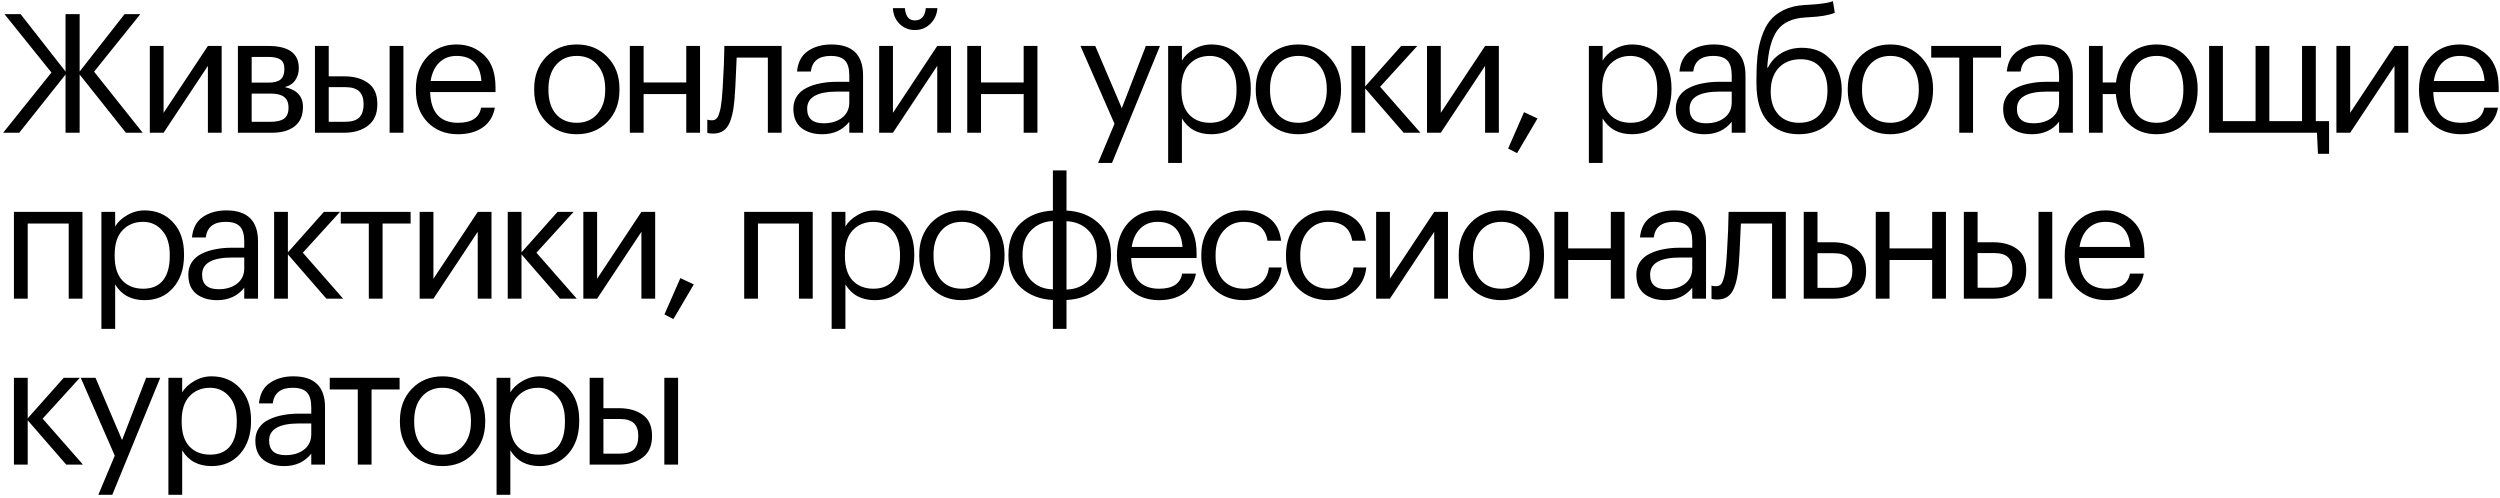 <?xml version="1.0" encoding="UTF-8"?> <svg xmlns="http://www.w3.org/2000/svg" width="678" height="135" viewBox="0 0 678 135" fill="none"> <path d="M17.775 20.205L5.22 36H0.855L13.95 19.665L1.215 3.825H5.58L17.775 19.395V3.825H21.6V19.395L33.795 3.825H38.07L25.515 19.44L38.7 36H34.155L21.6 20.205V36H17.775V20.205ZM40.631 36V12.465H44.366V30.6L56.381 12.465H60.116V36H56.381V17.865L44.366 36H40.631ZM64.518 12.465H72.753C78.273 12.465 81.033 14.46 81.033 18.45V18.585C81.033 19.725 80.718 20.775 80.088 21.735C79.458 22.665 78.513 23.295 77.253 23.625C80.523 24.345 82.158 26.115 82.158 28.935V29.07C82.158 31.35 81.408 33.075 79.908 34.245C78.438 35.415 76.383 36 73.743 36H64.518V12.465ZM68.253 15.435V22.41H72.753C74.313 22.41 75.423 22.125 76.083 21.555C76.773 20.985 77.118 20.055 77.118 18.765V18.63C77.118 17.43 76.758 16.605 76.038 16.155C75.348 15.675 74.238 15.435 72.708 15.435H68.253ZM68.253 25.38V33.03H73.383C75.033 33.03 76.248 32.745 77.028 32.175C77.838 31.575 78.243 30.615 78.243 29.295V29.16C78.243 27.84 77.838 26.88 77.028 26.28C76.248 25.68 75.033 25.38 73.383 25.38H68.253ZM105.666 12.465H109.401V36H105.666V12.465ZM85.416 12.465H89.151V20.7H93.336C96.006 20.7 98.166 21.3 99.816 22.5C101.496 23.7 102.336 25.59 102.336 28.17V28.305C102.336 30.855 101.496 32.775 99.816 34.065C98.136 35.355 95.976 36 93.336 36H85.416V12.465ZM93.561 33.03C95.331 33.03 96.606 32.655 97.386 31.905C98.196 31.125 98.601 29.925 98.601 28.305V28.17C98.601 26.67 98.211 25.545 97.431 24.795C96.651 24.015 95.361 23.625 93.561 23.625H89.151V33.03H93.561ZM124.169 36.405C120.809 36.405 118.064 35.31 115.934 33.12C113.834 30.93 112.784 28.05 112.784 24.48V24.12C112.784 20.58 113.804 17.685 115.844 15.435C117.914 13.185 120.569 12.06 123.809 12.06C126.809 12.06 129.314 13.035 131.324 14.985C133.364 16.905 134.384 19.83 134.384 23.76V24.975H116.654C116.834 30.525 119.354 33.3 124.214 33.3C127.904 33.3 129.989 31.935 130.469 29.205H134.204C133.784 31.545 132.689 33.33 130.919 34.56C129.149 35.79 126.899 36.405 124.169 36.405ZM130.559 21.96C130.229 17.43 127.979 15.165 123.809 15.165C121.919 15.165 120.359 15.765 119.129 16.965C117.899 18.165 117.119 19.83 116.789 21.96H130.559ZM156.434 33.3C158.774 33.3 160.634 32.49 162.014 30.87C163.424 29.25 164.129 27.105 164.129 24.435V24.12C164.129 21.39 163.424 19.215 162.014 17.595C160.634 15.975 158.774 15.165 156.434 15.165C154.064 15.165 152.189 15.975 150.809 17.595C149.429 19.215 148.739 21.375 148.739 24.075V24.435C148.739 27.165 149.414 29.325 150.764 30.915C152.144 32.505 154.034 33.3 156.434 33.3ZM156.389 36.405C153.059 36.405 150.299 35.28 148.109 33.03C145.949 30.75 144.869 27.885 144.869 24.435V24.075C144.869 20.565 145.949 17.685 148.109 15.435C150.299 13.185 153.074 12.06 156.434 12.06C159.794 12.06 162.554 13.185 164.714 15.435C166.904 17.655 167.999 20.52 167.999 24.03V24.39C167.999 27.93 166.904 30.825 164.714 33.075C162.524 35.295 159.749 36.405 156.389 36.405ZM186.113 25.515H174.548V36H170.813V12.465H174.548V22.365H186.113V12.465H189.848V36H186.113V25.515ZM199.2 26.91C198.93 30.15 198.36 32.52 197.49 34.02C196.62 35.49 195.255 36.225 193.395 36.225C193.005 36.225 192.6 36.195 192.18 36.135L191.82 36V32.445L192.135 32.535C192.435 32.595 192.75 32.625 193.08 32.625C193.56 32.625 193.95 32.49 194.25 32.22C194.58 31.92 194.835 31.455 195.015 30.825C195.225 30.195 195.375 29.61 195.465 29.07C195.555 28.5 195.66 27.705 195.78 26.685C195.9 25.605 196.08 22.545 196.32 17.505L196.455 12.465H211.98V36H208.245V15.615H199.785C199.515 22.095 199.32 25.86 199.2 26.91ZM222.994 36.405C220.684 36.405 218.794 35.835 217.324 34.695C215.884 33.525 215.164 31.785 215.164 29.475C215.164 28.185 215.479 27.06 216.109 26.1C216.769 25.11 217.669 24.345 218.809 23.805C219.949 23.235 221.194 22.83 222.544 22.59C223.894 22.32 225.364 22.185 226.954 22.185H230.329V20.475C230.329 18.585 229.939 17.235 229.159 16.425C228.379 15.585 227.089 15.165 225.289 15.165C222.049 15.165 220.249 16.575 219.889 19.395H216.154C216.394 16.875 217.369 15.03 219.079 13.86C220.819 12.66 222.949 12.06 225.469 12.06C231.199 12.06 234.064 14.865 234.064 20.475V36H230.329V33.03C228.529 35.28 226.084 36.405 222.994 36.405ZM223.354 33.435C225.394 33.435 227.059 32.94 228.349 31.95C229.669 30.93 230.329 29.535 230.329 27.765V24.84H227.089C221.629 24.84 218.899 26.385 218.899 29.475C218.899 32.115 220.384 33.435 223.354 33.435ZM248.105 8.145C246.485 8.145 245.105 7.59 243.965 6.48C242.825 5.34 242.225 3.915 242.165 2.205H245.405C245.585 4.425 246.485 5.535 248.105 5.535C249.875 5.535 250.865 4.425 251.075 2.205H254.225C254.105 3.915 253.46 5.34 252.29 6.48C251.15 7.59 249.755 8.145 248.105 8.145ZM238.43 36V12.465H242.165V30.6L254.18 12.465H257.915V36H254.18V17.865L242.165 36H238.43ZM277.617 25.515H266.052V36H262.317V12.465H266.052V22.365H277.617V12.465H281.352V36H277.617V25.515ZM302.253 33.57L293.028 12.465H297.033L304.233 29.34L310.758 12.465H314.583L301.578 44.19H297.798L302.253 33.57ZM316.802 12.465H320.537V16.425C321.227 15.225 322.307 14.205 323.777 13.365C325.247 12.495 326.822 12.06 328.502 12.06C331.652 12.06 334.217 13.125 336.197 15.255C338.207 17.385 339.212 20.265 339.212 23.895V24.255C339.212 27.885 338.222 30.825 336.242 33.075C334.292 35.295 331.712 36.405 328.502 36.405C324.902 36.405 322.247 34.98 320.537 32.13V44.19H316.802V12.465ZM328.142 33.3C330.482 33.3 332.267 32.55 333.497 31.05C334.727 29.52 335.342 27.315 335.342 24.435V24.075C335.342 21.225 334.652 19.035 333.272 17.505C331.922 15.945 330.197 15.165 328.097 15.165C325.817 15.165 323.957 15.93 322.517 17.46C321.107 18.96 320.402 21.165 320.402 24.075V24.435C320.402 27.345 321.092 29.55 322.472 31.05C323.882 32.55 325.772 33.3 328.142 33.3ZM352.125 33.3C354.465 33.3 356.325 32.49 357.705 30.87C359.115 29.25 359.82 27.105 359.82 24.435V24.12C359.82 21.39 359.115 19.215 357.705 17.595C356.325 15.975 354.465 15.165 352.125 15.165C349.755 15.165 347.88 15.975 346.5 17.595C345.12 19.215 344.43 21.375 344.43 24.075V24.435C344.43 27.165 345.105 29.325 346.455 30.915C347.835 32.505 349.725 33.3 352.125 33.3ZM352.08 36.405C348.75 36.405 345.99 35.28 343.8 33.03C341.64 30.75 340.56 27.885 340.56 24.435V24.075C340.56 20.565 341.64 17.685 343.8 15.435C345.99 13.185 348.765 12.06 352.125 12.06C355.485 12.06 358.245 13.185 360.405 15.435C362.595 17.655 363.69 20.52 363.69 24.03V24.39C363.69 27.93 362.595 30.825 360.405 33.075C358.215 35.295 355.44 36.405 352.08 36.405ZM370.238 23.985V36H366.503V12.465H370.238V23.445L380.003 12.465H384.368L374.288 23.535L385.223 36H380.678L370.238 23.985ZM387.006 36V12.465H390.741V30.6L402.756 12.465H406.491V36H402.756V17.865L390.741 36H387.006ZM409.003 40.275L413.323 30.42L416.968 32.13L411.433 41.535L409.003 40.275ZM430.9 12.465H434.635V16.425C435.325 15.225 436.405 14.205 437.875 13.365C439.345 12.495 440.92 12.06 442.6 12.06C445.75 12.06 448.315 13.125 450.295 15.255C452.305 17.385 453.31 20.265 453.31 23.895V24.255C453.31 27.885 452.32 30.825 450.34 33.075C448.39 35.295 445.81 36.405 442.6 36.405C439 36.405 436.345 34.98 434.635 32.13V44.19H430.9V12.465ZM442.24 33.3C444.58 33.3 446.365 32.55 447.595 31.05C448.825 29.52 449.44 27.315 449.44 24.435V24.075C449.44 21.225 448.75 19.035 447.37 17.505C446.02 15.945 444.295 15.165 442.195 15.165C439.915 15.165 438.055 15.93 436.615 17.46C435.205 18.96 434.5 21.165 434.5 24.075V24.435C434.5 27.345 435.19 29.55 436.57 31.05C437.98 32.55 439.87 33.3 442.24 33.3ZM462.307 36.405C459.997 36.405 458.107 35.835 456.637 34.695C455.197 33.525 454.477 31.785 454.477 29.475C454.477 28.185 454.792 27.06 455.422 26.1C456.082 25.11 456.982 24.345 458.122 23.805C459.262 23.235 460.507 22.83 461.857 22.59C463.207 22.32 464.677 22.185 466.267 22.185H469.642V20.475C469.642 18.585 469.252 17.235 468.472 16.425C467.692 15.585 466.402 15.165 464.602 15.165C461.362 15.165 459.562 16.575 459.202 19.395H455.467C455.707 16.875 456.682 15.03 458.392 13.86C460.132 12.66 462.262 12.06 464.782 12.06C470.512 12.06 473.377 14.865 473.377 20.475V36H469.642V33.03C467.842 35.28 465.397 36.405 462.307 36.405ZM462.667 33.435C464.707 33.435 466.372 32.94 467.662 31.95C468.982 30.93 469.642 29.535 469.642 27.765V24.84H466.402C460.942 24.84 458.212 26.385 458.212 29.475C458.212 32.115 459.697 33.435 462.667 33.435ZM487.869 36.405C484.329 36.405 481.524 35.265 479.454 32.985C477.384 30.705 476.349 27.24 476.349 22.59V21.15C476.349 18.93 476.439 16.965 476.619 15.255C476.799 13.515 477.174 11.775 477.744 10.035C478.314 8.265 479.064 6.795 479.994 5.625C480.924 4.455 482.184 3.48 483.774 2.7C485.394 1.92 487.299 1.47 489.489 1.35L490.389 1.305C493.689 1.125 495.924 0.795 497.094 0.315L497.589 3.465C496.059 4.125 493.674 4.53 490.434 4.68L489.759 4.725C486.129 4.905 483.534 6.09 481.974 8.28C480.444 10.44 479.544 13.8 479.274 18.36H479.454C480.264 16.71 481.464 15.405 483.054 14.445C484.674 13.455 486.549 12.96 488.679 12.96C491.949 12.96 494.559 14.025 496.509 16.155C498.489 18.255 499.479 20.985 499.479 24.345V24.525C499.479 28.155 498.384 31.05 496.194 33.21C494.034 35.34 491.259 36.405 487.869 36.405ZM482.244 31.005C483.624 32.535 485.514 33.3 487.914 33.3C490.314 33.3 492.189 32.55 493.539 31.05C494.919 29.52 495.609 27.36 495.609 24.57V24.48C495.609 21.87 494.979 19.815 493.719 18.315C492.489 16.815 490.689 16.065 488.319 16.065C485.829 16.065 483.849 16.845 482.379 18.405C480.939 19.965 480.219 22.095 480.219 24.795V24.885C480.219 27.435 480.894 29.475 482.244 31.005ZM512.678 33.3C515.018 33.3 516.878 32.49 518.258 30.87C519.668 29.25 520.373 27.105 520.373 24.435V24.12C520.373 21.39 519.668 19.215 518.258 17.595C516.878 15.975 515.018 15.165 512.678 15.165C510.308 15.165 508.433 15.975 507.053 17.595C505.673 19.215 504.983 21.375 504.983 24.075V24.435C504.983 27.165 505.658 29.325 507.008 30.915C508.388 32.505 510.278 33.3 512.678 33.3ZM512.633 36.405C509.303 36.405 506.543 35.28 504.353 33.03C502.193 30.75 501.113 27.885 501.113 24.435V24.075C501.113 20.565 502.193 17.685 504.353 15.435C506.543 13.185 509.318 12.06 512.678 12.06C516.038 12.06 518.798 13.185 520.958 15.435C523.148 17.655 524.243 20.52 524.243 24.03V24.39C524.243 27.93 523.148 30.825 520.958 33.075C518.768 35.295 515.993 36.405 512.633 36.405ZM542.692 15.615H535.087V36H531.352V15.615H523.747V12.465H542.692V15.615ZM551.088 36.405C548.778 36.405 546.888 35.835 545.418 34.695C543.978 33.525 543.258 31.785 543.258 29.475C543.258 28.185 543.573 27.06 544.203 26.1C544.863 25.11 545.763 24.345 546.903 23.805C548.043 23.235 549.288 22.83 550.638 22.59C551.988 22.32 553.458 22.185 555.048 22.185H558.423V20.475C558.423 18.585 558.033 17.235 557.253 16.425C556.473 15.585 555.183 15.165 553.383 15.165C550.143 15.165 548.343 16.575 547.983 19.395H544.248C544.488 16.875 545.463 15.03 547.173 13.86C548.913 12.66 551.043 12.06 553.563 12.06C559.293 12.06 562.158 14.865 562.158 20.475V36H558.423V33.03C556.623 35.28 554.178 36.405 551.088 36.405ZM551.448 33.435C553.488 33.435 555.153 32.94 556.443 31.95C557.763 30.93 558.423 29.535 558.423 27.765V24.84H555.183C549.723 24.84 546.993 26.385 546.993 29.475C546.993 32.115 548.478 33.435 551.448 33.435ZM584.839 36.405C581.839 36.405 579.349 35.475 577.369 33.615C575.419 31.755 574.264 29.31 573.904 26.28C573.844 25.86 573.814 25.605 573.814 25.515H570.259V36H566.524V12.465H570.259V22.365H573.859C574.219 19.245 575.374 16.755 577.324 14.895C579.304 13.005 581.824 12.06 584.884 12.06C588.214 12.06 590.899 13.17 592.939 15.39C594.979 17.61 595.999 20.49 595.999 24.03V24.39C595.999 27.96 594.964 30.855 592.894 33.075C590.854 35.295 588.169 36.405 584.839 36.405ZM584.884 33.3C587.194 33.3 588.979 32.505 590.239 30.915C591.499 29.325 592.129 27.165 592.129 24.435V24.12C592.129 21.36 591.499 19.185 590.239 17.595C588.979 15.975 587.194 15.165 584.884 15.165C582.544 15.165 580.744 15.96 579.484 17.55C578.254 19.14 577.639 21.315 577.639 24.075V24.435C577.639 27.195 578.254 29.37 579.484 30.96C580.714 32.52 582.514 33.3 584.884 33.3ZM628.632 41.715L628.362 36H599.112V12.465H602.847V32.85H611.712V12.465H615.447V32.85H624.312V12.465H628.047V32.85H631.647V41.715H628.632ZM633.634 36V12.465H637.369V30.6L649.384 12.465H653.119V36H649.384V17.865L637.369 36H633.634ZM667.421 36.405C664.061 36.405 661.316 35.31 659.186 33.12C657.086 30.93 656.036 28.05 656.036 24.48V24.12C656.036 20.58 657.056 17.685 659.096 15.435C661.166 13.185 663.821 12.06 667.061 12.06C670.061 12.06 672.566 13.035 674.576 14.985C676.616 16.905 677.636 19.83 677.636 23.76V24.975H659.906C660.086 30.525 662.606 33.3 667.466 33.3C671.156 33.3 673.241 31.935 673.721 29.205H677.456C677.036 31.545 675.941 33.33 674.171 34.56C672.401 35.79 670.151 36.405 667.421 36.405ZM673.811 21.96C673.481 17.43 671.231 15.165 667.061 15.165C665.171 15.165 663.611 15.765 662.381 16.965C661.151 18.165 660.371 19.83 660.041 21.96H673.811ZM18.63 60.615H7.515V81H3.78V57.465H22.365V81H18.63V60.615ZM27.497 57.465H31.233V61.425C31.922 60.225 33.002 59.205 34.472 58.365C35.943 57.495 37.517 57.06 39.197 57.06C42.347 57.06 44.913 58.125 46.892 60.255C48.903 62.385 49.907 65.265 49.907 68.895V69.255C49.907 72.885 48.917 75.825 46.938 78.075C44.987 80.295 42.407 81.405 39.197 81.405C35.597 81.405 32.943 79.98 31.233 77.13V89.19H27.497V57.465ZM38.837 78.3C41.178 78.3 42.962 77.55 44.193 76.05C45.422 74.52 46.038 72.315 46.038 69.435V69.075C46.038 66.225 45.347 64.035 43.968 62.505C42.617 60.945 40.892 60.165 38.792 60.165C36.513 60.165 34.653 60.93 33.212 62.46C31.802 63.96 31.098 66.165 31.098 69.075V69.435C31.098 72.345 31.788 74.55 33.167 76.05C34.578 77.55 36.468 78.3 38.837 78.3ZM58.905 81.405C56.595 81.405 54.705 80.835 53.235 79.695C51.795 78.525 51.075 76.785 51.075 74.475C51.075 73.185 51.39 72.06 52.02 71.1C52.68 70.11 53.58 69.345 54.72 68.805C55.86 68.235 57.105 67.83 58.455 67.59C59.805 67.32 61.275 67.185 62.865 67.185H66.24V65.475C66.24 63.585 65.85 62.235 65.07 61.425C64.29 60.585 63 60.165 61.2 60.165C57.96 60.165 56.16 61.575 55.8 64.395H52.065C52.305 61.875 53.28 60.03 54.99 58.86C56.73 57.66 58.86 57.06 61.38 57.06C67.11 57.06 69.975 59.865 69.975 65.475V81H66.24V78.03C64.44 80.28 61.995 81.405 58.905 81.405ZM59.265 78.435C61.305 78.435 62.97 77.94 64.26 76.95C65.58 75.93 66.24 74.535 66.24 72.765V69.84H63C57.54 69.84 54.81 71.385 54.81 74.475C54.81 77.115 56.295 78.435 59.265 78.435ZM78.077 68.985V81H74.342V57.465H78.077V68.445L87.842 57.465H92.207L82.127 68.535L93.062 81H88.517L78.077 68.985ZM111.36 60.615H103.755V81H100.02V60.615H92.415V57.465H111.36V60.615ZM113.81 81V57.465H117.545V75.6L129.56 57.465H133.295V81H129.56V62.865L117.545 81H113.81ZM141.432 68.985V81H137.697V57.465H141.432V68.445L151.197 57.465H155.562L145.482 68.535L156.417 81H151.872L141.432 68.985ZM158.2 81V57.465H161.935V75.6L173.95 57.465H177.685V81H173.95V62.865L161.935 81H158.2ZM180.197 85.275L184.517 75.42L188.162 77.13L182.627 86.535L180.197 85.275ZM216.674 60.615H205.559V81H201.824V57.465H220.409V81H216.674V60.615ZM225.541 57.465H229.276V61.425C229.966 60.225 231.046 59.205 232.516 58.365C233.986 57.495 235.561 57.06 237.241 57.06C240.391 57.06 242.956 58.125 244.936 60.255C246.946 62.385 247.951 65.265 247.951 68.895V69.255C247.951 72.885 246.961 75.825 244.981 78.075C243.031 80.295 240.451 81.405 237.241 81.405C233.641 81.405 230.986 79.98 229.276 77.13V89.19H225.541V57.465ZM236.881 78.3C239.221 78.3 241.006 77.55 242.236 76.05C243.466 74.52 244.081 72.315 244.081 69.435V69.075C244.081 66.225 243.391 64.035 242.011 62.505C240.661 60.945 238.936 60.165 236.836 60.165C234.556 60.165 232.696 60.93 231.256 62.46C229.846 63.96 229.141 66.165 229.141 69.075V69.435C229.141 72.345 229.831 74.55 231.211 76.05C232.621 77.55 234.511 78.3 236.881 78.3ZM260.864 78.3C263.204 78.3 265.064 77.49 266.444 75.87C267.854 74.25 268.559 72.105 268.559 69.435V69.12C268.559 66.39 267.854 64.215 266.444 62.595C265.064 60.975 263.204 60.165 260.864 60.165C258.494 60.165 256.619 60.975 255.239 62.595C253.859 64.215 253.169 66.375 253.169 69.075V69.435C253.169 72.165 253.844 74.325 255.194 75.915C256.574 77.505 258.464 78.3 260.864 78.3ZM260.819 81.405C257.489 81.405 254.729 80.28 252.539 78.03C250.379 75.75 249.299 72.885 249.299 69.435V69.075C249.299 65.565 250.379 62.685 252.539 60.435C254.729 58.185 257.504 57.06 260.864 57.06C264.224 57.06 266.984 58.185 269.144 60.435C271.334 62.655 272.429 65.52 272.429 69.03V69.39C272.429 72.93 271.334 75.825 269.144 78.075C266.954 80.295 264.179 81.405 260.819 81.405ZM289.237 57.105C292.747 57.285 295.627 58.41 297.877 60.48C300.157 62.55 301.297 65.4 301.297 69.03V69.39C301.297 73.05 300.172 75.915 297.922 77.985C295.672 80.055 292.777 81.18 289.237 81.36V89.19H285.547V81.36C282.037 81.18 279.142 80.055 276.862 77.985C274.612 75.915 273.487 73.065 273.487 69.435V69.075C273.487 65.415 274.612 62.55 276.862 60.48C279.112 58.41 282.007 57.285 285.547 57.105V46.215H289.237V57.105ZM285.547 59.94C283.117 60.06 281.137 60.915 279.607 62.505C278.077 64.065 277.312 66.24 277.312 69.03V69.345C277.312 72.195 278.077 74.415 279.607 76.005C281.137 77.595 283.117 78.42 285.547 78.48V59.94ZM289.237 78.525C291.667 78.465 293.647 77.64 295.177 76.05C296.707 74.43 297.472 72.225 297.472 69.435V69.12C297.472 66.24 296.707 64.035 295.177 62.505C293.677 60.945 291.697 60.105 289.237 59.985V78.525ZM314.303 81.405C310.943 81.405 308.198 80.31 306.068 78.12C303.968 75.93 302.918 73.05 302.918 69.48V69.12C302.918 65.58 303.938 62.685 305.978 60.435C308.048 58.185 310.703 57.06 313.943 57.06C316.943 57.06 319.448 58.035 321.458 59.985C323.498 61.905 324.518 64.83 324.518 68.76V69.975H306.788C306.968 75.525 309.488 78.3 314.348 78.3C318.038 78.3 320.123 76.935 320.603 74.205H324.338C323.918 76.545 322.823 78.33 321.053 79.56C319.283 80.79 317.033 81.405 314.303 81.405ZM320.693 66.96C320.363 62.43 318.113 60.165 313.943 60.165C312.053 60.165 310.493 60.765 309.263 61.965C308.033 63.165 307.253 64.83 306.923 66.96H320.693ZM337.314 81.405C333.954 81.405 331.194 80.325 329.034 78.165C326.874 75.975 325.794 73.08 325.794 69.48V69.12C325.794 65.58 326.889 62.685 329.079 60.435C331.299 58.185 334.014 57.06 337.224 57.06C339.924 57.06 342.219 57.735 344.109 59.085C345.999 60.405 347.109 62.475 347.439 65.295H343.749C343.209 61.875 341.034 60.165 337.224 60.165C335.034 60.165 333.219 60.99 331.779 62.64C330.369 64.26 329.664 66.42 329.664 69.12V69.48C329.664 72.3 330.354 74.475 331.734 76.005C333.144 77.535 335.019 78.3 337.359 78.3C339.129 78.3 340.644 77.805 341.904 76.815C343.194 75.795 343.929 74.37 344.109 72.54H347.574C347.334 75.12 346.254 77.25 344.334 78.93C342.444 80.58 340.104 81.405 337.314 81.405ZM360.278 81.405C356.918 81.405 354.158 80.325 351.998 78.165C349.838 75.975 348.758 73.08 348.758 69.48V69.12C348.758 65.58 349.853 62.685 352.043 60.435C354.263 58.185 356.978 57.06 360.188 57.06C362.888 57.06 365.183 57.735 367.073 59.085C368.963 60.405 370.073 62.475 370.403 65.295H366.713C366.173 61.875 363.998 60.165 360.188 60.165C357.998 60.165 356.183 60.99 354.743 62.64C353.333 64.26 352.628 66.42 352.628 69.12V69.48C352.628 72.3 353.318 74.475 354.698 76.005C356.108 77.535 357.983 78.3 360.323 78.3C362.093 78.3 363.608 77.805 364.868 76.815C366.158 75.795 366.893 74.37 367.073 72.54H370.538C370.298 75.12 369.218 77.25 367.298 78.93C365.408 80.58 363.068 81.405 360.278 81.405ZM373.207 81V57.465H376.942V75.6L388.957 57.465H392.692V81H388.957V62.865L376.942 81H373.207ZM407.174 78.3C409.514 78.3 411.374 77.49 412.754 75.87C414.164 74.25 414.869 72.105 414.869 69.435V69.12C414.869 66.39 414.164 64.215 412.754 62.595C411.374 60.975 409.514 60.165 407.174 60.165C404.804 60.165 402.929 60.975 401.549 62.595C400.169 64.215 399.479 66.375 399.479 69.075V69.435C399.479 72.165 400.154 74.325 401.504 75.915C402.884 77.505 404.774 78.3 407.174 78.3ZM407.129 81.405C403.799 81.405 401.039 80.28 398.849 78.03C396.689 75.75 395.609 72.885 395.609 69.435V69.075C395.609 65.565 396.689 62.685 398.849 60.435C401.039 58.185 403.814 57.06 407.174 57.06C410.534 57.06 413.294 58.185 415.454 60.435C417.644 62.655 418.739 65.52 418.739 69.03V69.39C418.739 72.93 417.644 75.825 415.454 78.075C413.264 80.295 410.489 81.405 407.129 81.405ZM436.852 70.515H425.287V81H421.552V57.465H425.287V67.365H436.852V57.465H440.587V81H436.852V70.515ZM451.604 81.405C449.294 81.405 447.404 80.835 445.934 79.695C444.494 78.525 443.774 76.785 443.774 74.475C443.774 73.185 444.089 72.06 444.719 71.1C445.379 70.11 446.279 69.345 447.419 68.805C448.559 68.235 449.804 67.83 451.154 67.59C452.504 67.32 453.974 67.185 455.564 67.185H458.939V65.475C458.939 63.585 458.549 62.235 457.769 61.425C456.989 60.585 455.699 60.165 453.899 60.165C450.659 60.165 448.859 61.575 448.499 64.395H444.764C445.004 61.875 445.979 60.03 447.689 58.86C449.429 57.66 451.559 57.06 454.079 57.06C459.809 57.06 462.674 59.865 462.674 65.475V81H458.939V78.03C457.139 80.28 454.694 81.405 451.604 81.405ZM451.964 78.435C454.004 78.435 455.669 77.94 456.959 76.95C458.279 75.93 458.939 74.535 458.939 72.765V69.84H455.699C450.239 69.84 447.509 71.385 447.509 74.475C447.509 77.115 448.994 78.435 451.964 78.435ZM471.541 71.91C471.271 75.15 470.701 77.52 469.831 79.02C468.961 80.49 467.596 81.225 465.736 81.225C465.346 81.225 464.941 81.195 464.521 81.135L464.161 81V77.445L464.476 77.535C464.776 77.595 465.091 77.625 465.421 77.625C465.901 77.625 466.291 77.49 466.591 77.22C466.921 76.92 467.176 76.455 467.356 75.825C467.566 75.195 467.716 74.61 467.806 74.07C467.896 73.5 468.001 72.705 468.121 71.685C468.241 70.605 468.421 67.545 468.661 62.505L468.796 57.465H484.321V81H480.586V60.615H472.126C471.856 67.095 471.661 70.86 471.541 71.91ZM489.17 57.465H492.905V65.7H497.09C499.73 65.7 501.89 66.345 503.57 67.635C505.25 68.925 506.09 70.845 506.09 73.395V73.53C506.09 76.11 505.25 78 503.57 79.2C501.92 80.4 499.76 81 497.09 81H489.17V57.465ZM497.315 78.075C499.115 78.075 500.405 77.7 501.185 76.95C501.965 76.17 502.355 75.03 502.355 73.53V73.395C502.355 71.775 501.95 70.59 501.14 69.84C500.36 69.06 499.085 68.67 497.315 68.67H492.905V78.075H497.315ZM524.006 70.515H512.441V81H508.706V57.465H512.441V67.365H524.006V57.465H527.741V81H524.006V70.515ZM552.843 57.465H556.578V81H552.843V57.465ZM532.593 57.465H536.328V65.7H540.513C543.183 65.7 545.343 66.3 546.993 67.5C548.673 68.7 549.513 70.59 549.513 73.17V73.305C549.513 75.855 548.673 77.775 546.993 79.065C545.313 80.355 543.153 81 540.513 81H532.593V57.465ZM540.738 78.03C542.508 78.03 543.783 77.655 544.563 76.905C545.373 76.125 545.778 74.925 545.778 73.305V73.17C545.778 71.67 545.388 70.545 544.608 69.795C543.828 69.015 542.538 68.625 540.738 68.625H536.328V78.03H540.738ZM571.346 81.405C567.986 81.405 565.241 80.31 563.111 78.12C561.011 75.93 559.961 73.05 559.961 69.48V69.12C559.961 65.58 560.981 62.685 563.021 60.435C565.091 58.185 567.746 57.06 570.986 57.06C573.986 57.06 576.491 58.035 578.501 59.985C580.541 61.905 581.561 64.83 581.561 68.76V69.975H563.831C564.011 75.525 566.531 78.3 571.391 78.3C575.081 78.3 577.166 76.935 577.646 74.205H581.381C580.961 76.545 579.866 78.33 578.096 79.56C576.326 80.79 574.076 81.405 571.346 81.405ZM577.736 66.96C577.406 62.43 575.156 60.165 570.986 60.165C569.096 60.165 567.536 60.765 566.306 61.965C565.076 63.165 564.296 64.83 563.966 66.96H577.736ZM7.515 113.985V126H3.78V102.465H7.515V113.445L17.28 102.465H21.645L11.565 113.535L22.5 126H17.955L7.515 113.985ZM31.123 123.57L21.898 102.465H25.903L33.103 119.34L39.628 102.465H43.453L30.448 134.19H26.668L31.123 123.57ZM45.672 102.465H49.407V106.425C50.096 105.225 51.176 104.205 52.647 103.365C54.117 102.495 55.691 102.06 57.371 102.06C60.522 102.06 63.087 103.125 65.067 105.255C67.076 107.385 68.082 110.265 68.082 113.895V114.255C68.082 117.885 67.091 120.825 65.112 123.075C63.161 125.295 60.581 126.405 57.371 126.405C53.772 126.405 51.117 124.98 49.407 122.13V134.19H45.672V102.465ZM57.011 123.3C59.352 123.3 61.136 122.55 62.367 121.05C63.596 119.52 64.212 117.315 64.212 114.435V114.075C64.212 111.225 63.522 109.035 62.142 107.505C60.791 105.945 59.066 105.165 56.967 105.165C54.687 105.165 52.827 105.93 51.386 107.46C49.977 108.96 49.272 111.165 49.272 114.075V114.435C49.272 117.345 49.962 119.55 51.342 121.05C52.752 122.55 54.642 123.3 57.011 123.3ZM77.079 126.405C74.769 126.405 72.879 125.835 71.409 124.695C69.969 123.525 69.249 121.785 69.249 119.475C69.249 118.185 69.564 117.06 70.194 116.1C70.854 115.11 71.754 114.345 72.894 113.805C74.034 113.235 75.279 112.83 76.629 112.59C77.979 112.32 79.449 112.185 81.039 112.185H84.414V110.475C84.414 108.585 84.024 107.235 83.244 106.425C82.464 105.585 81.174 105.165 79.374 105.165C76.134 105.165 74.334 106.575 73.974 109.395H70.239C70.479 106.875 71.454 105.03 73.164 103.86C74.904 102.66 77.034 102.06 79.554 102.06C85.284 102.06 88.149 104.865 88.149 110.475V126H84.414V123.03C82.614 125.28 80.169 126.405 77.079 126.405ZM77.439 123.435C79.479 123.435 81.144 122.94 82.434 121.95C83.754 120.93 84.414 119.535 84.414 117.765V114.84H81.174C75.714 114.84 72.984 116.385 72.984 119.475C72.984 122.115 74.469 123.435 77.439 123.435ZM108.372 105.615H100.767V126H97.032V105.615H89.427V102.465H108.372V105.615ZM120.023 123.3C122.363 123.3 124.223 122.49 125.603 120.87C127.013 119.25 127.718 117.105 127.718 114.435V114.12C127.718 111.39 127.013 109.215 125.603 107.595C124.223 105.975 122.363 105.165 120.023 105.165C117.653 105.165 115.778 105.975 114.398 107.595C113.018 109.215 112.328 111.375 112.328 114.075V114.435C112.328 117.165 113.003 119.325 114.353 120.915C115.733 122.505 117.623 123.3 120.023 123.3ZM119.978 126.405C116.648 126.405 113.888 125.28 111.698 123.03C109.538 120.75 108.458 117.885 108.458 114.435V114.075C108.458 110.565 109.538 107.685 111.698 105.435C113.888 103.185 116.663 102.06 120.023 102.06C123.383 102.06 126.143 103.185 128.303 105.435C130.493 107.655 131.588 110.52 131.588 114.03V114.39C131.588 117.93 130.493 120.825 128.303 123.075C126.113 125.295 123.338 126.405 119.978 126.405ZM134.671 102.465H138.406V106.425C139.096 105.225 140.176 104.205 141.646 103.365C143.116 102.495 144.691 102.06 146.371 102.06C149.521 102.06 152.086 103.125 154.066 105.255C156.076 107.385 157.081 110.265 157.081 113.895V114.255C157.081 117.885 156.091 120.825 154.111 123.075C152.161 125.295 149.581 126.405 146.371 126.405C142.771 126.405 140.116 124.98 138.406 122.13V134.19H134.671V102.465ZM146.011 123.3C148.351 123.3 150.136 122.55 151.366 121.05C152.596 119.52 153.211 117.315 153.211 114.435V114.075C153.211 111.225 152.521 109.035 151.141 107.505C149.791 105.945 148.066 105.165 145.966 105.165C143.686 105.165 141.826 105.93 140.386 107.46C138.976 108.96 138.271 111.165 138.271 114.075V114.435C138.271 117.345 138.961 119.55 140.341 121.05C141.751 122.55 143.641 123.3 146.011 123.3ZM180.164 102.465H183.899V126H180.164V102.465ZM159.914 102.465H163.649V110.7H167.834C170.504 110.7 172.664 111.3 174.314 112.5C175.994 113.7 176.834 115.59 176.834 118.17V118.305C176.834 120.855 175.994 122.775 174.314 124.065C172.634 125.355 170.474 126 167.834 126H159.914V102.465ZM168.059 123.03C169.829 123.03 171.104 122.655 171.884 121.905C172.694 121.125 173.099 119.925 173.099 118.305V118.17C173.099 116.67 172.709 115.545 171.929 114.795C171.149 114.015 169.859 113.625 168.059 113.625H163.649V123.03H168.059Z" fill="black"></path> </svg> 